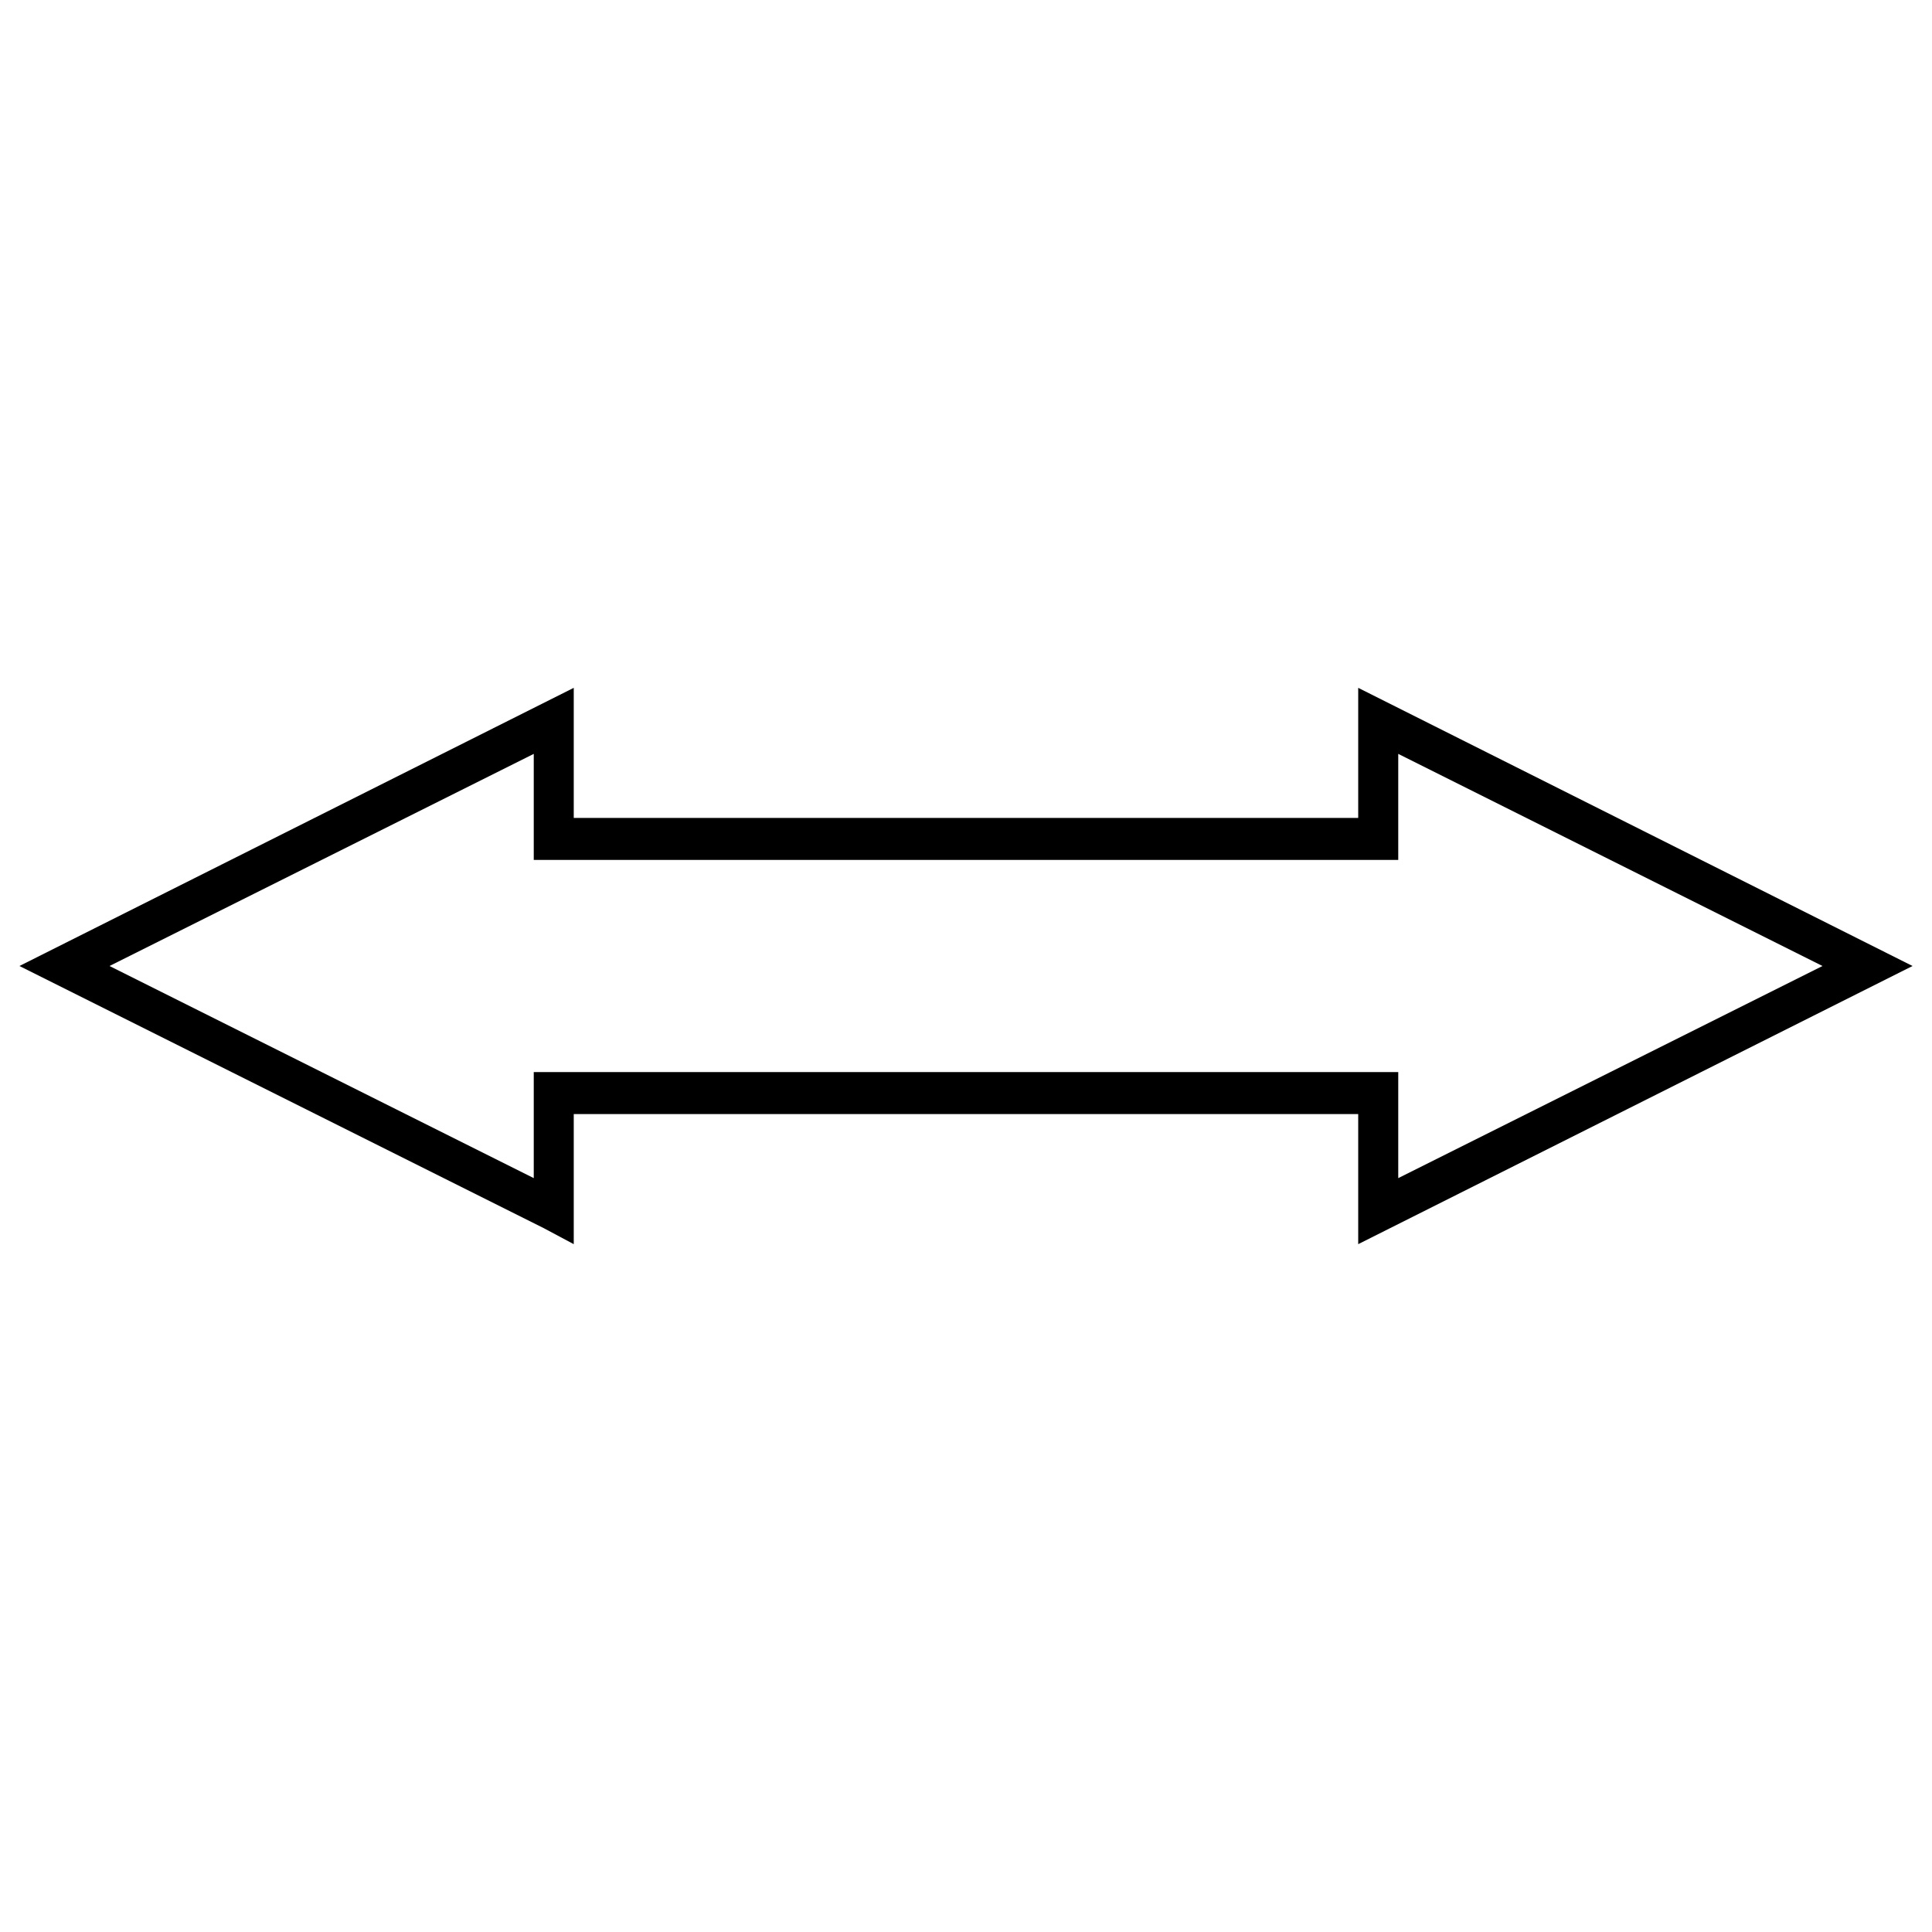 <?xml version="1.0" encoding="UTF-8"?>
<!-- Uploaded to: ICON Repo, www.svgrepo.com, Generator: ICON Repo Mixer Tools -->
<svg fill="#000000" width="800px" height="800px" version="1.1" viewBox="144 144 512 512" xmlns="http://www.w3.org/2000/svg">
 <path d="m173.02 400 112.43 56.215v-28.105h229.1v28.105l112.43-56.215-112.43-56.215v28.105h-229.1v-28.105zm115.08 69.473-138.95-69.473 146.9-73.715v34.473h207.89v-34.473l146.9 73.715-146.9 73.715v-34.473h-207.89v34.473z"/>
</svg>